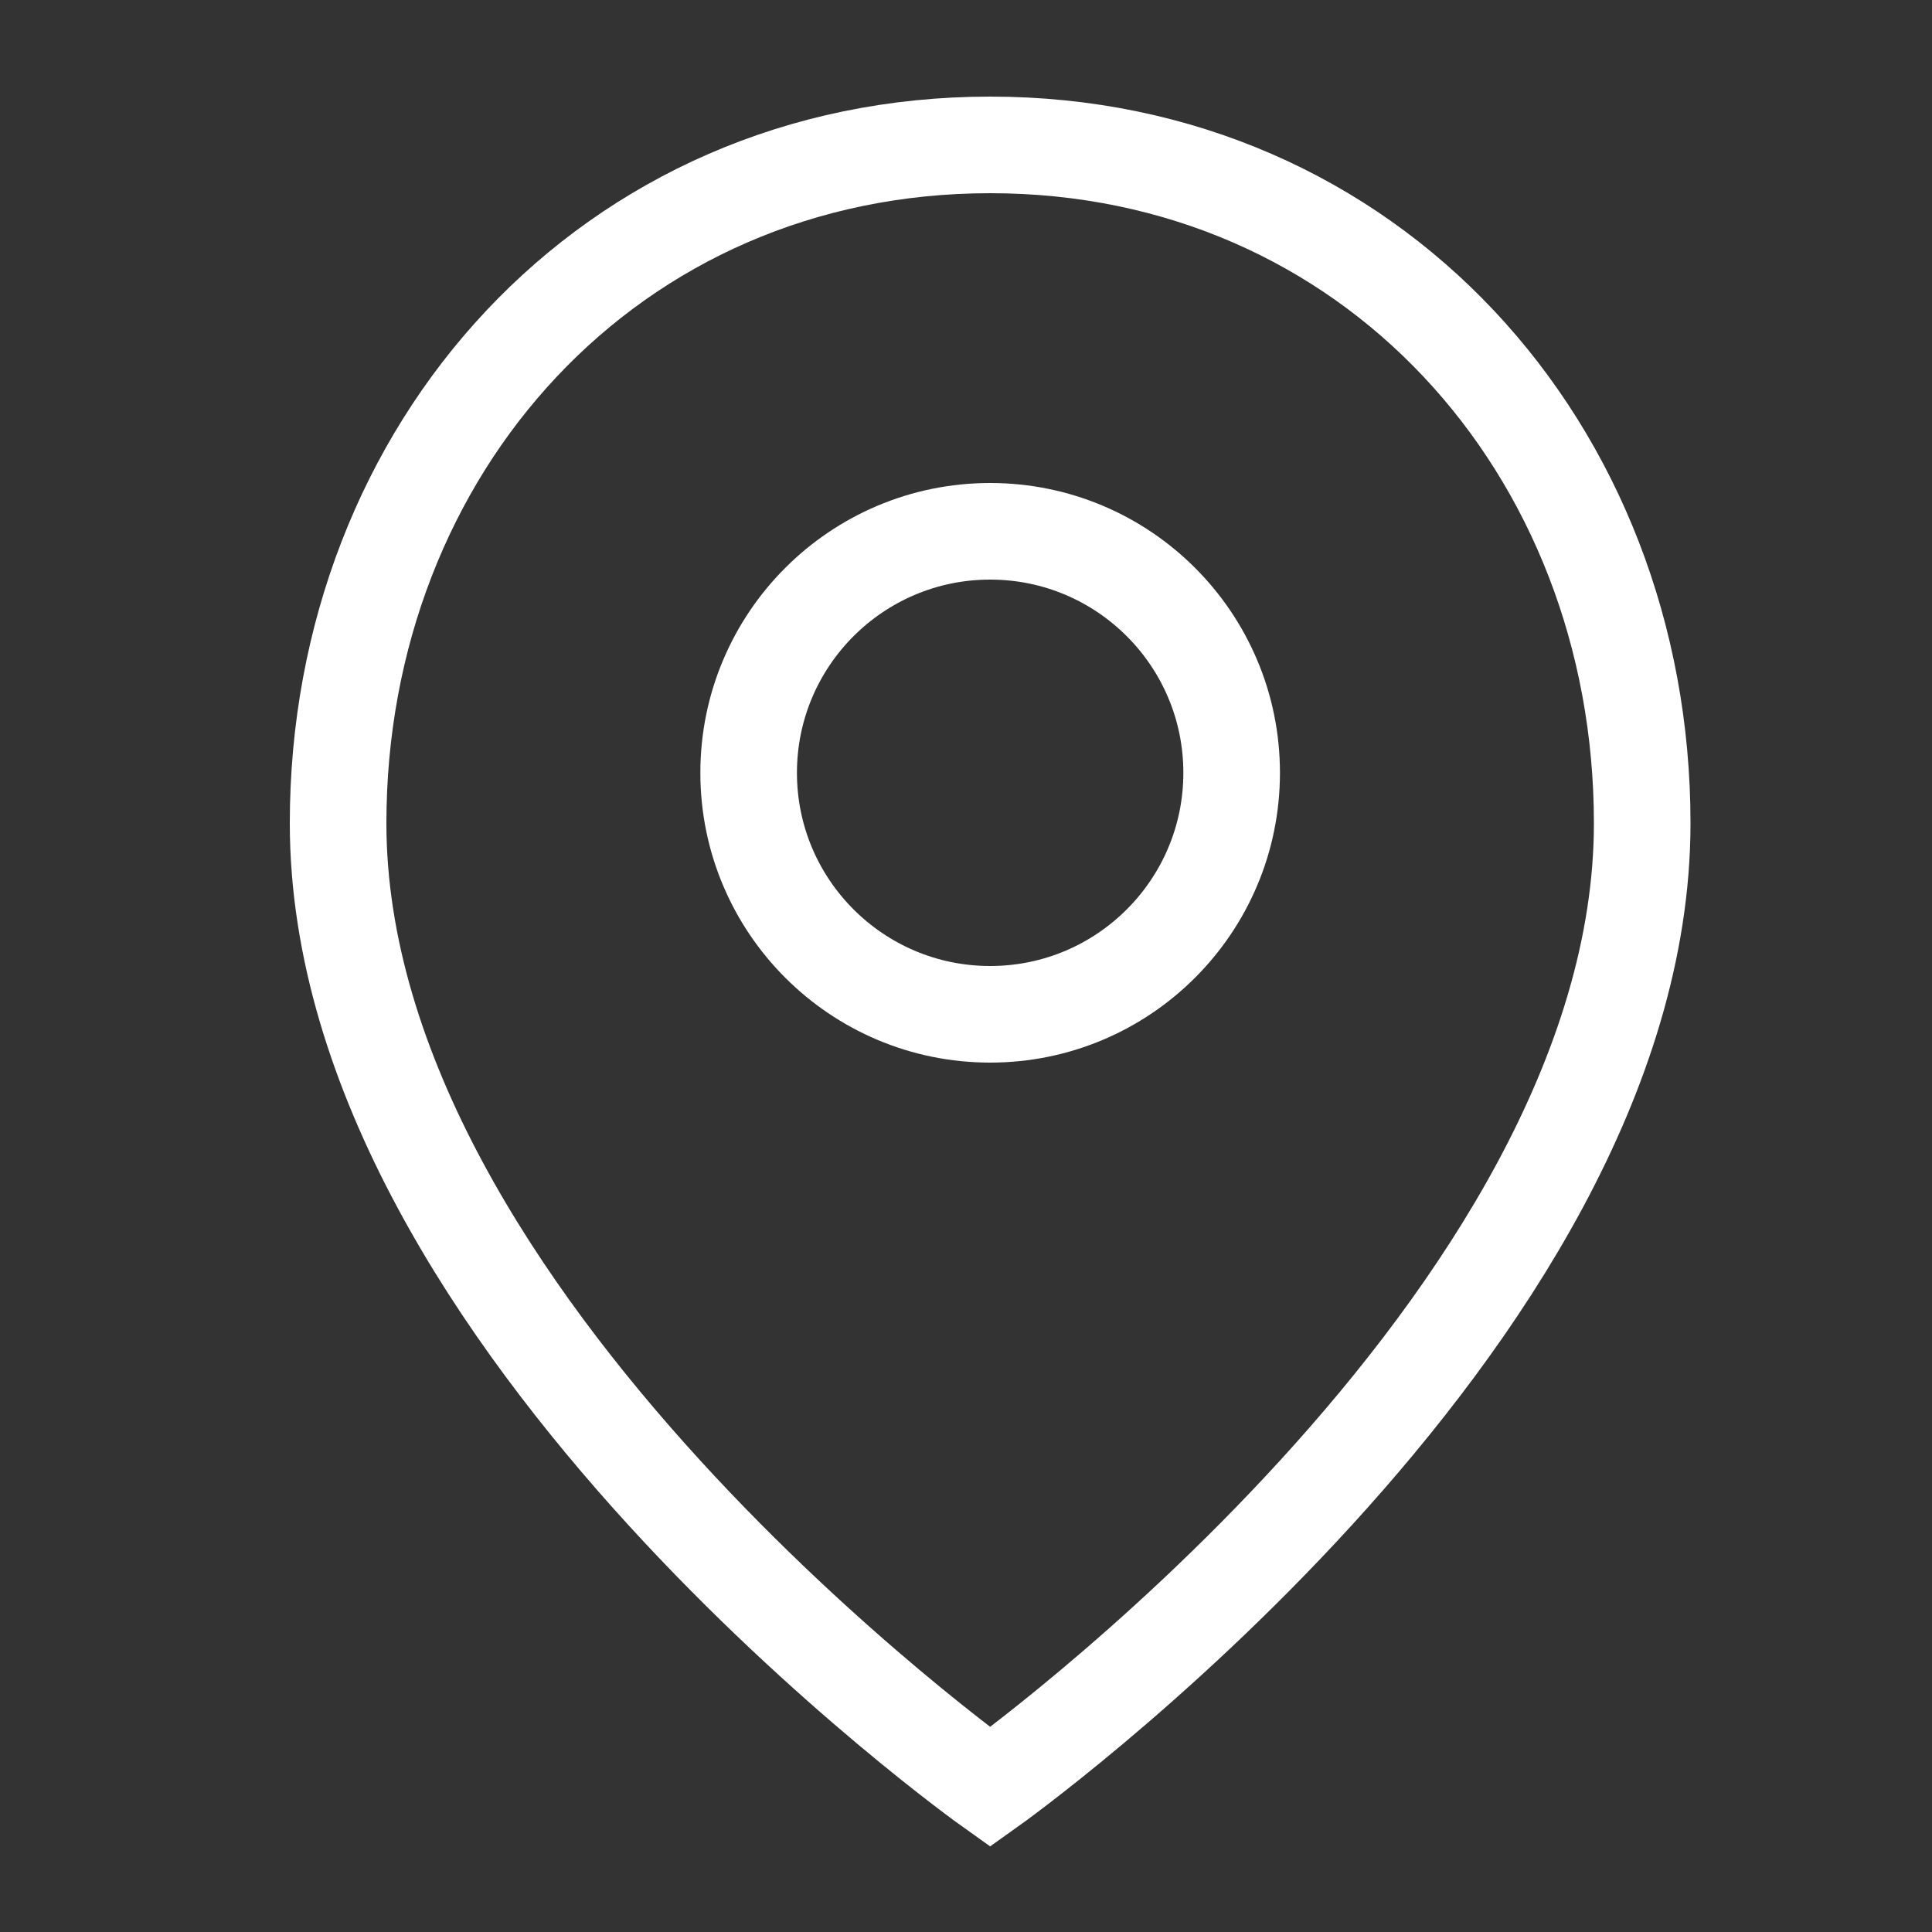 <svg width="40" height="40" viewBox="0 0 40 40" fill="none" xmlns="http://www.w3.org/2000/svg">
<rect x="0" y="0" width="40" height="40" fill="#333333" stroke="none"/>
<path d="M34 17.044C34 27.391 20.5 37 20.5 37C20.5 37 7 27.391 7 17.044C7 9.289 12.63 3 20.5 3C28.369 3 34 9.289 34 17.044Z" stroke="white" stroke-width="2" stroke-miterlimit="10" stroke-linecap="square"/>
<path d="M20.5 21C23.261 21 25.5 18.761 25.5 16C25.5 13.239 23.261 11 20.5 11C17.739 11 15.5 13.239 15.5 16C15.5 18.761 17.739 21 20.5 21Z" stroke="white" stroke-width="2" stroke-miterlimit="10" stroke-linecap="square"/>
</svg>
